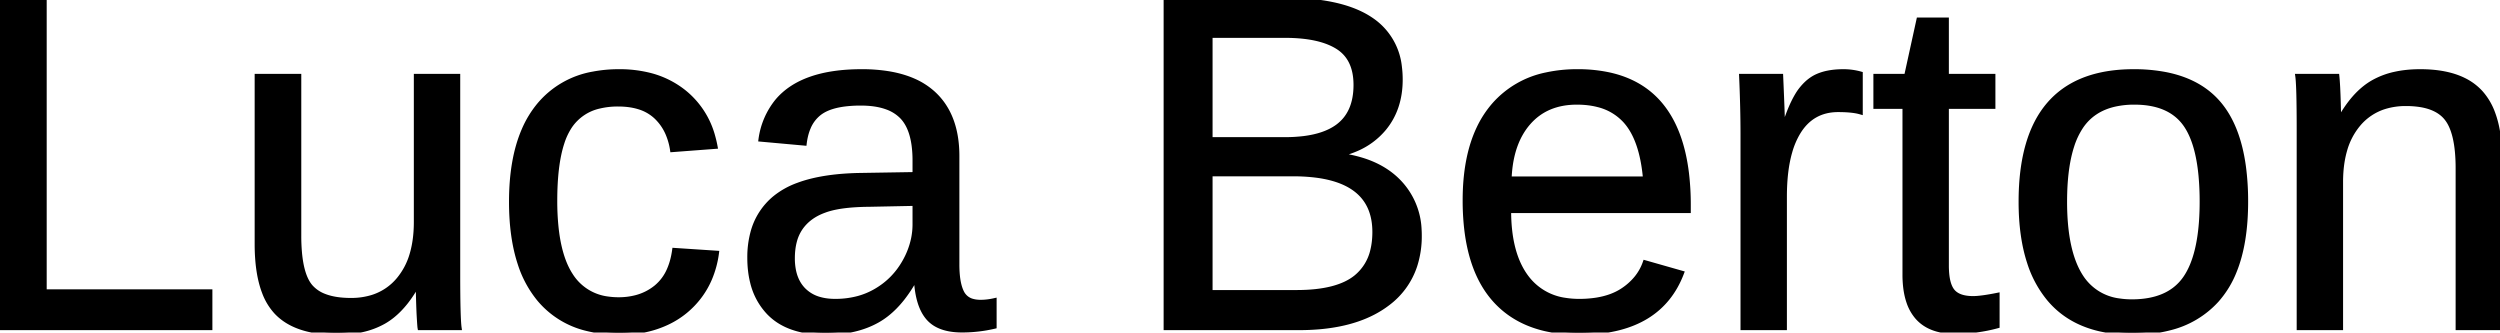 <svg width="524.561" height="69.777" viewBox="0 0 524.561 69.777" xmlns="http://www.w3.org/2000/svg"><g id="svgGroup" stroke-linecap="round" fill-rule="evenodd" font-size="9pt" stroke="#000" stroke-width="0.25mm" fill="#000000" style="stroke:#000;stroke-width:0.25mm;fill:#000000"><path d="M 87.695 59.766 L 87.549 59.766 A 26.856 26.856 0 0 1 85.25 63.284 Q 83.85 65.078 82.286 66.32 A 13.799 13.799 0 0 1 80.542 67.505 A 16.399 16.399 0 0 1 75.925 69.243 Q 73.968 69.676 71.712 69.757 A 29.415 29.415 0 0 1 70.654 69.776 A 27.701 27.701 0 0 1 66.019 69.415 Q 60.798 68.527 57.935 65.455 A 12.6 12.6 0 0 1 55.441 61.32 Q 53.906 57.32 53.906 51.172 L 53.906 15.967 L 62.744 15.967 L 62.744 49.463 A 39.813 39.813 0 0 0 62.889 52.996 Q 63.341 58.053 65.21 60.181 A 7.178 7.178 0 0 0 67.974 62.076 Q 70.235 62.989 73.633 62.989 A 14.904 14.904 0 0 0 78.099 62.352 A 11.68 11.68 0 0 0 83.643 58.643 A 14.536 14.536 0 0 0 86.442 53.278 Q 87.062 51.157 87.236 48.626 A 29.736 29.736 0 0 0 87.305 46.582 L 87.305 15.967 L 96.094 15.967 L 96.094 57.52 Q 96.094 62.11 96.167 64.942 Q 96.23 67.393 96.349 68.491 A 9.062 9.062 0 0 0 96.387 68.799 L 88.086 68.799 A 1.934 1.934 0 0 1 88.066 68.649 Q 88.024 68.265 87.95 67.077 A 200.807 200.807 0 0 1 87.915 66.504 A 72.452 72.452 0 0 1 87.856 65.314 Q 87.778 63.496 87.711 60.491 A 517.949 517.949 0 0 1 87.695 59.766 Z M 491.162 38.184 L 491.162 68.799 L 482.373 68.799 L 482.373 27.247 Q 482.373 22.608 482.3 19.8 A 104.407 104.407 0 0 0 482.261 18.582 Q 482.192 16.752 482.08 15.967 L 490.381 15.967 Q 490.479 16.895 490.552 18.311 A 118.194 118.194 0 0 1 490.619 19.8 A 156.424 156.424 0 0 1 490.674 21.436 A 1536.019 1536.019 0 0 1 490.747 24.082 A 1735.65 1735.65 0 0 1 490.771 25 L 490.918 25 A 26.856 26.856 0 0 1 493.217 21.483 Q 494.617 19.689 496.181 18.446 A 13.799 13.799 0 0 1 497.925 17.261 A 16.399 16.399 0 0 1 502.541 15.523 Q 504.499 15.091 506.755 15.009 A 29.415 29.415 0 0 1 507.812 14.991 Q 513.335 14.991 516.975 16.785 A 11.758 11.758 0 0 1 520.532 19.434 A 13.315 13.315 0 0 1 523.103 23.812 Q 524.538 27.689 524.56 33.418 A 46.53 46.53 0 0 1 524.561 33.594 L 524.561 68.799 L 515.723 68.799 L 515.723 35.303 A 37.108 37.108 0 0 0 515.57 31.806 Q 515.239 28.323 514.19 26.191 A 7.42 7.42 0 0 0 513.281 24.756 Q 511.445 22.516 507.592 21.961 A 19.385 19.385 0 0 0 504.834 21.778 A 14.904 14.904 0 0 0 500.368 22.415 A 11.68 11.68 0 0 0 494.824 26.123 A 14.536 14.536 0 0 0 492.025 31.489 Q 491.405 33.61 491.23 36.141 A 29.736 29.736 0 0 0 491.162 38.184 Z M 180.078 36.768 L 191.943 36.573 L 191.943 33.692 A 23.971 23.971 0 0 0 191.739 30.441 Q 191.236 26.78 189.496 24.775 A 6.85 6.85 0 0 0 189.209 24.463 A 8.302 8.302 0 0 0 186.089 22.512 Q 183.82 21.68 180.615 21.68 A 27.721 27.721 0 0 0 177.625 21.83 Q 174.524 22.167 172.649 23.267 A 6.835 6.835 0 0 0 172.021 23.682 A 7.411 7.411 0 0 0 169.64 26.783 Q 169.151 27.925 168.907 29.34 A 15.216 15.216 0 0 0 168.799 30.079 L 159.619 29.248 A 16.098 16.098 0 0 1 163.074 21.204 Q 168.304 14.991 180.811 14.991 A 34.656 34.656 0 0 1 186.423 15.414 Q 189.363 15.898 191.708 16.933 A 15.12 15.12 0 0 1 195.801 19.556 Q 200.83 24.122 200.83 32.764 L 200.83 55.518 A 24.019 24.019 0 0 0 200.911 57.563 Q 201.088 59.622 201.648 60.958 A 6.043 6.043 0 0 0 201.855 61.402 A 3.458 3.458 0 0 0 204.16 63.191 Q 204.784 63.356 205.542 63.376 A 8.087 8.087 0 0 0 205.762 63.379 A 12.259 12.259 0 0 0 207.619 63.232 A 14.89 14.89 0 0 0 208.643 63.038 L 208.643 68.506 A 29.146 29.146 0 0 1 205.273 69.092 Q 203.564 69.288 201.855 69.288 Q 198.763 69.288 196.737 68.259 A 6.475 6.475 0 0 1 194.751 66.724 Q 192.529 64.161 192.236 58.692 L 191.943 58.692 A 29.402 29.402 0 0 1 189.38 62.586 Q 187.797 64.597 186.021 65.982 A 15.401 15.401 0 0 1 184.106 67.261 Q 179.639 69.776 173.242 69.776 A 23.984 23.984 0 0 1 168.657 69.366 Q 166.056 68.859 164.047 67.723 A 11.864 11.864 0 0 1 161.279 65.577 A 13.947 13.947 0 0 1 157.862 59.203 Q 157.275 56.857 157.275 54.053 A 19.939 19.939 0 0 1 157.913 48.864 A 13.995 13.995 0 0 1 162.671 41.456 A 16.76 16.76 0 0 1 167.396 38.83 Q 171.881 37.142 178.571 36.822 A 64.303 64.303 0 0 1 180.078 36.768 Z M 150.098 30.762 L 141.064 31.446 A 13.891 13.891 0 0 0 140.114 28.059 A 10.57 10.57 0 0 0 137.598 24.463 A 9.056 9.056 0 0 0 133.979 22.444 Q 132.091 21.875 129.688 21.875 A 16.477 16.477 0 0 0 125.791 22.306 A 10.054 10.054 0 0 0 119.58 26.514 A 14.01 14.01 0 0 0 117.936 30.02 Q 116.455 34.575 116.455 42.139 A 53.53 53.53 0 0 0 116.718 47.639 Q 117.299 53.243 119.164 56.731 A 13.662 13.662 0 0 0 119.775 57.764 A 10.727 10.727 0 0 0 127.585 62.692 A 15.554 15.554 0 0 0 129.785 62.842 A 14.278 14.278 0 0 0 133.529 62.373 A 11.044 11.044 0 0 0 137.622 60.303 A 9.676 9.676 0 0 0 140.4 56.582 Q 141.183 54.798 141.504 52.491 L 150.391 53.077 A 20.636 20.636 0 0 1 148.894 58.575 A 17.878 17.878 0 0 1 146.997 61.914 A 18.041 18.041 0 0 1 139.966 67.725 A 21.005 21.005 0 0 1 133.898 69.511 A 27.301 27.301 0 0 1 130.029 69.776 A 27.965 27.965 0 0 1 123.175 68.985 A 18.672 18.672 0 0 1 113.11 62.769 A 22.611 22.611 0 0 1 109.071 55.255 Q 107.275 49.783 107.275 42.334 Q 107.275 33.443 109.882 27.365 A 21.536 21.536 0 0 1 113.135 21.998 A 19.01 19.01 0 0 1 124.479 15.485 A 28.602 28.602 0 0 1 129.932 14.991 A 25.794 25.794 0 0 1 136.062 15.684 A 18.988 18.988 0 0 1 143.384 19.19 A 17.897 17.897 0 0 1 149.634 28.751 A 23.464 23.464 0 0 1 150.098 30.762 Z M 354.297 44.239 L 316.602 44.239 Q 316.602 53.321 320.361 58.252 A 12.198 12.198 0 0 0 328.504 62.973 A 18.346 18.346 0 0 0 331.348 63.184 A 23.203 23.203 0 0 0 335.007 62.913 Q 338.244 62.395 340.503 60.889 A 12.737 12.737 0 0 0 343.316 58.379 A 10.706 10.706 0 0 0 345.166 55.079 L 352.881 57.276 Q 348.32 69.312 332.578 69.759 A 43.374 43.374 0 0 1 331.348 69.776 A 31.384 31.384 0 0 1 324.259 69.024 Q 319.175 67.845 315.57 64.819 A 19.02 19.02 0 0 1 313.501 62.793 Q 308.754 57.384 307.684 47.903 A 52.354 52.354 0 0 1 307.373 42.041 Q 307.373 33.032 310.278 26.916 A 21.286 21.286 0 0 1 313.501 21.973 A 19.86 19.86 0 0 1 324.408 15.673 A 30.155 30.155 0 0 1 331.006 14.991 A 30.844 30.844 0 0 1 337.727 15.677 Q 342.219 16.68 345.49 19.149 A 17.751 17.751 0 0 1 348.486 22.022 Q 352.811 27.255 353.917 36.355 A 55.739 55.739 0 0 1 354.297 43.067 L 354.297 44.239 Z M 272.559 68.799 L 244.629 68.799 L 244.629 0 L 269.629 0 Q 281.122 0 287.161 3.761 A 16.183 16.183 0 0 1 287.793 4.175 A 13.585 13.585 0 0 1 293.692 14.132 A 20.497 20.497 0 0 1 293.848 16.7 Q 293.848 22.803 290.43 26.954 A 15.428 15.428 0 0 1 284.558 31.296 A 21.321 21.321 0 0 1 280.762 32.52 A 27.993 27.993 0 0 1 286.119 33.662 Q 290.544 35.102 293.408 38.013 A 15.315 15.315 0 0 1 297.813 48.144 A 20.352 20.352 0 0 1 297.852 49.414 A 20.164 20.164 0 0 1 296.911 55.726 A 16.207 16.207 0 0 1 291.162 63.697 Q 285.703 67.861 276.765 68.627 A 49.299 49.299 0 0 1 272.559 68.799 Z M 9.326 61.182 L 44.092 61.182 L 44.092 68.799 L 0 68.799 L 0 0 L 9.326 0 L 9.326 61.182 Z M 419.092 61.914 L 419.092 68.409 Q 414.795 69.581 410.205 69.581 A 14.733 14.733 0 0 1 407.167 69.287 Q 404.108 68.642 402.295 66.578 A 9.449 9.449 0 0 1 400.492 63.385 Q 400.004 61.969 399.801 60.232 A 22.619 22.619 0 0 1 399.658 57.618 L 399.658 22.364 L 393.555 22.364 L 393.555 15.967 L 400 15.967 L 402.588 4.151 L 408.447 4.151 L 408.447 15.967 L 418.213 15.967 L 418.213 22.364 L 408.447 22.364 L 408.447 55.713 A 18.505 18.505 0 0 0 408.525 57.476 Q 408.7 59.298 409.269 60.403 A 3.82 3.82 0 0 0 409.692 61.06 Q 410.938 62.598 414.014 62.598 A 11.708 11.708 0 0 0 414.954 62.555 Q 416.024 62.468 417.551 62.203 A 61.143 61.143 0 0 0 419.092 61.914 Z M 374.463 41.26 L 374.463 68.799 L 365.674 68.799 L 365.674 28.272 A 228.641 228.641 0 0 0 365.656 25.415 A 265.778 265.778 0 0 0 365.601 22.413 A 317.691 317.691 0 0 0 365.45 17.633 A 364.032 364.032 0 0 0 365.381 15.967 L 373.682 15.967 A 1642.799 1642.799 0 0 1 373.772 18.072 Q 373.814 19.07 373.85 19.963 A 861.19 861.19 0 0 1 373.853 20.02 Q 373.903 21.262 373.942 22.285 A 560.129 560.129 0 0 1 373.975 23.169 Q 374.022 24.48 374.047 25.372 A 130.201 130.201 0 0 1 374.048 25.415 A 112.622 112.622 0 0 1 374.059 25.838 Q 374.072 26.422 374.072 26.75 A 15.599 15.599 0 0 1 374.072 26.758 L 374.268 26.758 A 45.579 45.579 0 0 1 375.212 23.977 Q 376.282 21.149 377.49 19.336 A 11.775 11.775 0 0 1 378.959 17.599 Q 380.021 16.576 381.234 16.016 A 7.376 7.376 0 0 1 381.396 15.943 A 10.686 10.686 0 0 1 383.598 15.275 Q 385.054 14.991 386.816 14.991 A 13.259 13.259 0 0 1 390.381 15.479 L 390.381 23.536 A 9.54 9.54 0 0 0 389.21 23.278 Q 387.976 23.08 386.266 23.052 A 35.133 35.133 0 0 0 385.693 23.047 Q 380.225 23.047 377.344 27.759 A 16.733 16.733 0 0 0 375.588 31.867 Q 374.472 35.737 374.463 41.174 A 53.357 53.357 0 0 0 374.463 41.26 Z M 465.137 62.989 A 20.45 20.45 0 0 0 468.845 56.93 Q 471.24 51.022 471.24 42.334 A 54.692 54.692 0 0 0 470.771 34.903 Q 469.602 26.41 465.527 21.656 Q 461.51 16.969 454.331 15.578 A 34.877 34.877 0 0 0 447.705 14.991 A 38.664 38.664 0 0 0 445.989 15.028 Q 435.45 15.496 429.956 21.827 Q 424.023 28.663 424.023 42.334 Q 424.023 49.624 425.79 55.038 A 22.869 22.869 0 0 0 429.932 62.72 A 18.455 18.455 0 0 0 431.796 64.647 Q 435.346 67.814 440.466 69.025 A 30.156 30.156 0 0 0 447.412 69.776 A 38.834 38.834 0 0 0 448.206 69.768 Q 452.01 69.69 455.202 68.861 A 19.646 19.646 0 0 0 465.137 62.989 Z M 462.012 42.334 A 58.472 58.472 0 0 0 461.769 36.8 Q 461.124 30.042 458.765 26.441 Q 455.657 21.698 448.502 21.494 A 22.852 22.852 0 0 0 447.852 21.485 A 18.55 18.55 0 0 0 443.647 21.93 Q 439.115 22.985 436.694 26.539 A 16.104 16.104 0 0 0 434.734 30.685 Q 433.455 34.656 433.28 40.453 A 62.393 62.393 0 0 0 433.252 42.334 Q 433.252 52.784 436.646 58.033 A 11.105 11.105 0 0 0 444.697 63.093 A 17.411 17.411 0 0 0 447.314 63.282 Q 452.865 63.282 456.192 60.781 A 10.478 10.478 0 0 0 458.618 58.204 Q 461.706 53.582 461.984 44.23 A 63.854 63.854 0 0 0 462.012 42.334 Z M 271.338 36.524 L 253.955 36.524 L 253.955 61.329 L 272.07 61.329 Q 280.615 61.329 284.521 58.155 A 10.174 10.174 0 0 0 288.007 52.479 Q 288.421 50.776 288.428 48.747 A 20.213 20.213 0 0 0 288.428 48.682 Q 288.428 38.425 276.264 36.821 A 37.818 37.818 0 0 0 271.338 36.524 Z M 269.629 7.471 L 253.955 7.471 L 253.955 29.248 L 269.629 29.248 A 31.994 31.994 0 0 0 273.532 29.026 Q 277.975 28.479 280.597 26.581 A 9.594 9.594 0 0 0 280.786 26.441 Q 284.454 23.647 284.473 17.881 A 18.235 18.235 0 0 0 284.473 17.823 Q 284.473 12.256 280.664 9.864 Q 276.893 7.495 269.77 7.471 A 43.377 43.377 0 0 0 269.629 7.471 Z M 316.699 37.5 L 345.215 37.5 Q 344.482 29.151 340.967 25.318 A 11.353 11.353 0 0 0 335.285 22.002 Q 333.28 21.485 330.859 21.485 Q 324.463 21.485 320.728 25.757 Q 317.342 29.63 316.784 36.13 A 29.614 29.614 0 0 0 316.699 37.5 Z M 191.943 47.071 L 191.943 42.725 L 182.324 42.92 A 51.506 51.506 0 0 0 179.095 43.041 Q 175.266 43.313 172.949 44.19 Q 169.727 45.362 168.018 47.803 A 8.892 8.892 0 0 0 166.716 50.698 Q 166.309 52.268 166.309 54.2 A 12.81 12.81 0 0 0 166.558 56.809 Q 166.898 58.44 167.699 59.683 A 7.151 7.151 0 0 0 168.628 60.84 A 7.518 7.518 0 0 0 172.025 62.782 Q 173.195 63.109 174.589 63.17 A 14.937 14.937 0 0 0 175.244 63.184 A 18.396 18.396 0 0 0 179.968 62.6 A 15.184 15.184 0 0 0 183.838 60.987 Q 187.598 58.789 189.771 54.956 A 16.682 16.682 0 0 0 191.625 50.141 A 14.929 14.929 0 0 0 191.943 47.071 Z"/></g></svg>